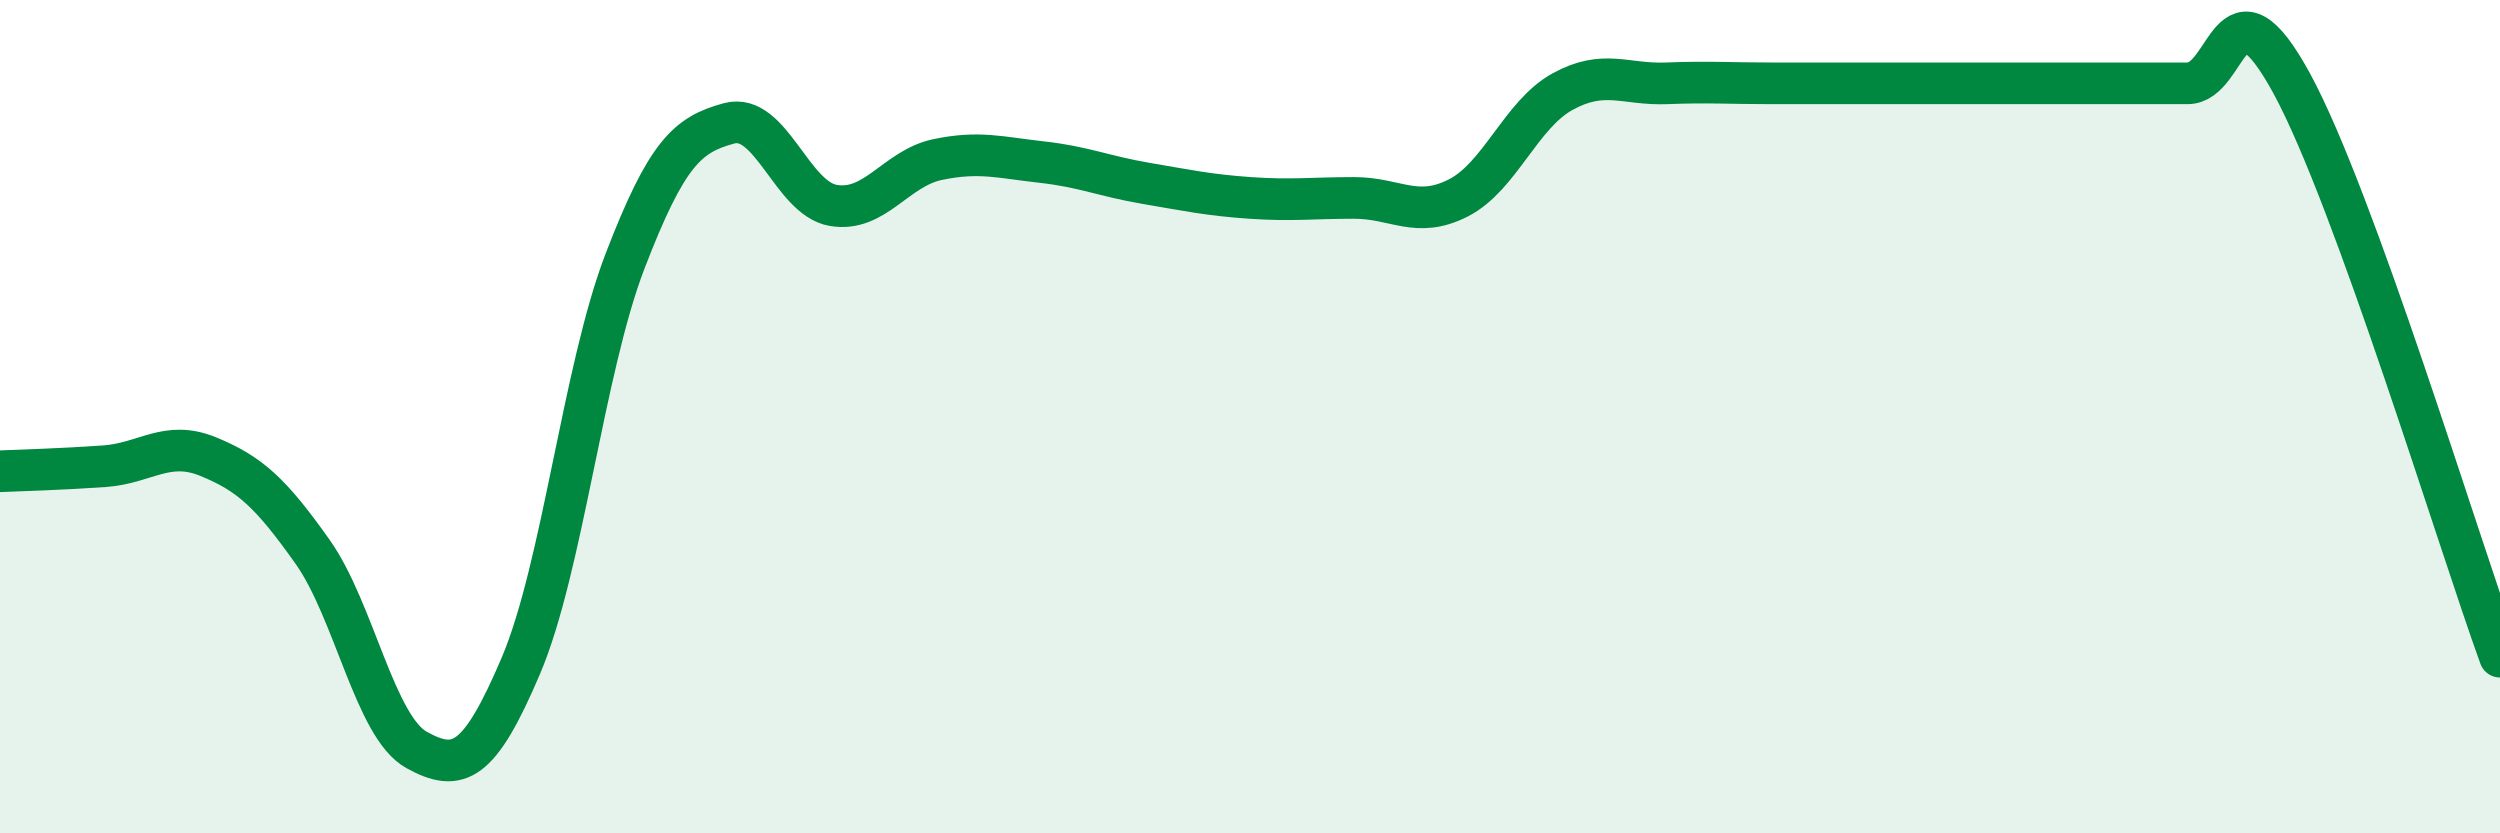 
    <svg width="60" height="20" viewBox="0 0 60 20" xmlns="http://www.w3.org/2000/svg">
      <path
        d="M 0,11.31 C 0.5,11.29 1.5,11.26 2.5,11.19 C 3.5,11.12 4,10.55 5,10.96 C 6,11.37 6.5,11.83 7.5,13.24 C 8.5,14.65 9,17.45 10,18 C 11,18.55 11.5,18.33 12.5,15.98 C 13.5,13.63 14,8.87 15,6.27 C 16,3.67 16.5,3.23 17.5,2.96 C 18.5,2.69 19,4.76 20,4.93 C 21,5.1 21.5,4.04 22.5,3.83 C 23.5,3.62 24,3.78 25,3.89 C 26,4 26.5,4.23 27.5,4.4 C 28.5,4.57 29,4.68 30,4.75 C 31,4.82 31.5,4.75 32.5,4.75 C 33.5,4.75 34,5.26 35,4.75 C 36,4.24 36.5,2.75 37.5,2.2 C 38.5,1.65 39,2.04 40,2 C 41,1.96 41.5,2 42.5,2 C 43.5,2 44,2 45,2 C 46,2 46.5,2 47.5,2 C 48.5,2 49,2 50,2 C 51,2 51.5,2 52.5,2 C 53.5,2 53.5,-0.75 55,2 C 56.5,4.75 59,13.01 60,15.76L60 20L0 20Z"
        fill="#008740"
        opacity="0.1"
        stroke-linecap="round"
        stroke-linejoin="round"
      />
      <path
        d="M 0,11.31 C 0.5,11.29 1.5,11.26 2.5,11.19 C 3.5,11.12 4,10.55 5,10.96 C 6,11.37 6.5,11.83 7.5,13.24 C 8.5,14.65 9,17.45 10,18 C 11,18.55 11.5,18.33 12.5,15.98 C 13.5,13.63 14,8.87 15,6.27 C 16,3.67 16.5,3.23 17.5,2.96 C 18.5,2.69 19,4.76 20,4.93 C 21,5.1 21.5,4.04 22.5,3.83 C 23.5,3.62 24,3.78 25,3.89 C 26,4 26.5,4.23 27.5,4.4 C 28.5,4.57 29,4.68 30,4.75 C 31,4.82 31.5,4.75 32.5,4.75 C 33.5,4.75 34,5.26 35,4.75 C 36,4.24 36.5,2.75 37.5,2.2 C 38.5,1.65 39,2.04 40,2 C 41,1.96 41.5,2 42.5,2 C 43.5,2 44,2 45,2 C 46,2 46.5,2 47.5,2 C 48.5,2 49,2 50,2 C 51,2 51.5,2 52.5,2 C 53.5,2 53.5,-0.75 55,2 C 56.5,4.75 59,13.01 60,15.76"
        stroke="#008740"
        stroke-width="1"
        fill="none"
        stroke-linecap="round"
        stroke-linejoin="round"
      />
    </svg>
  
